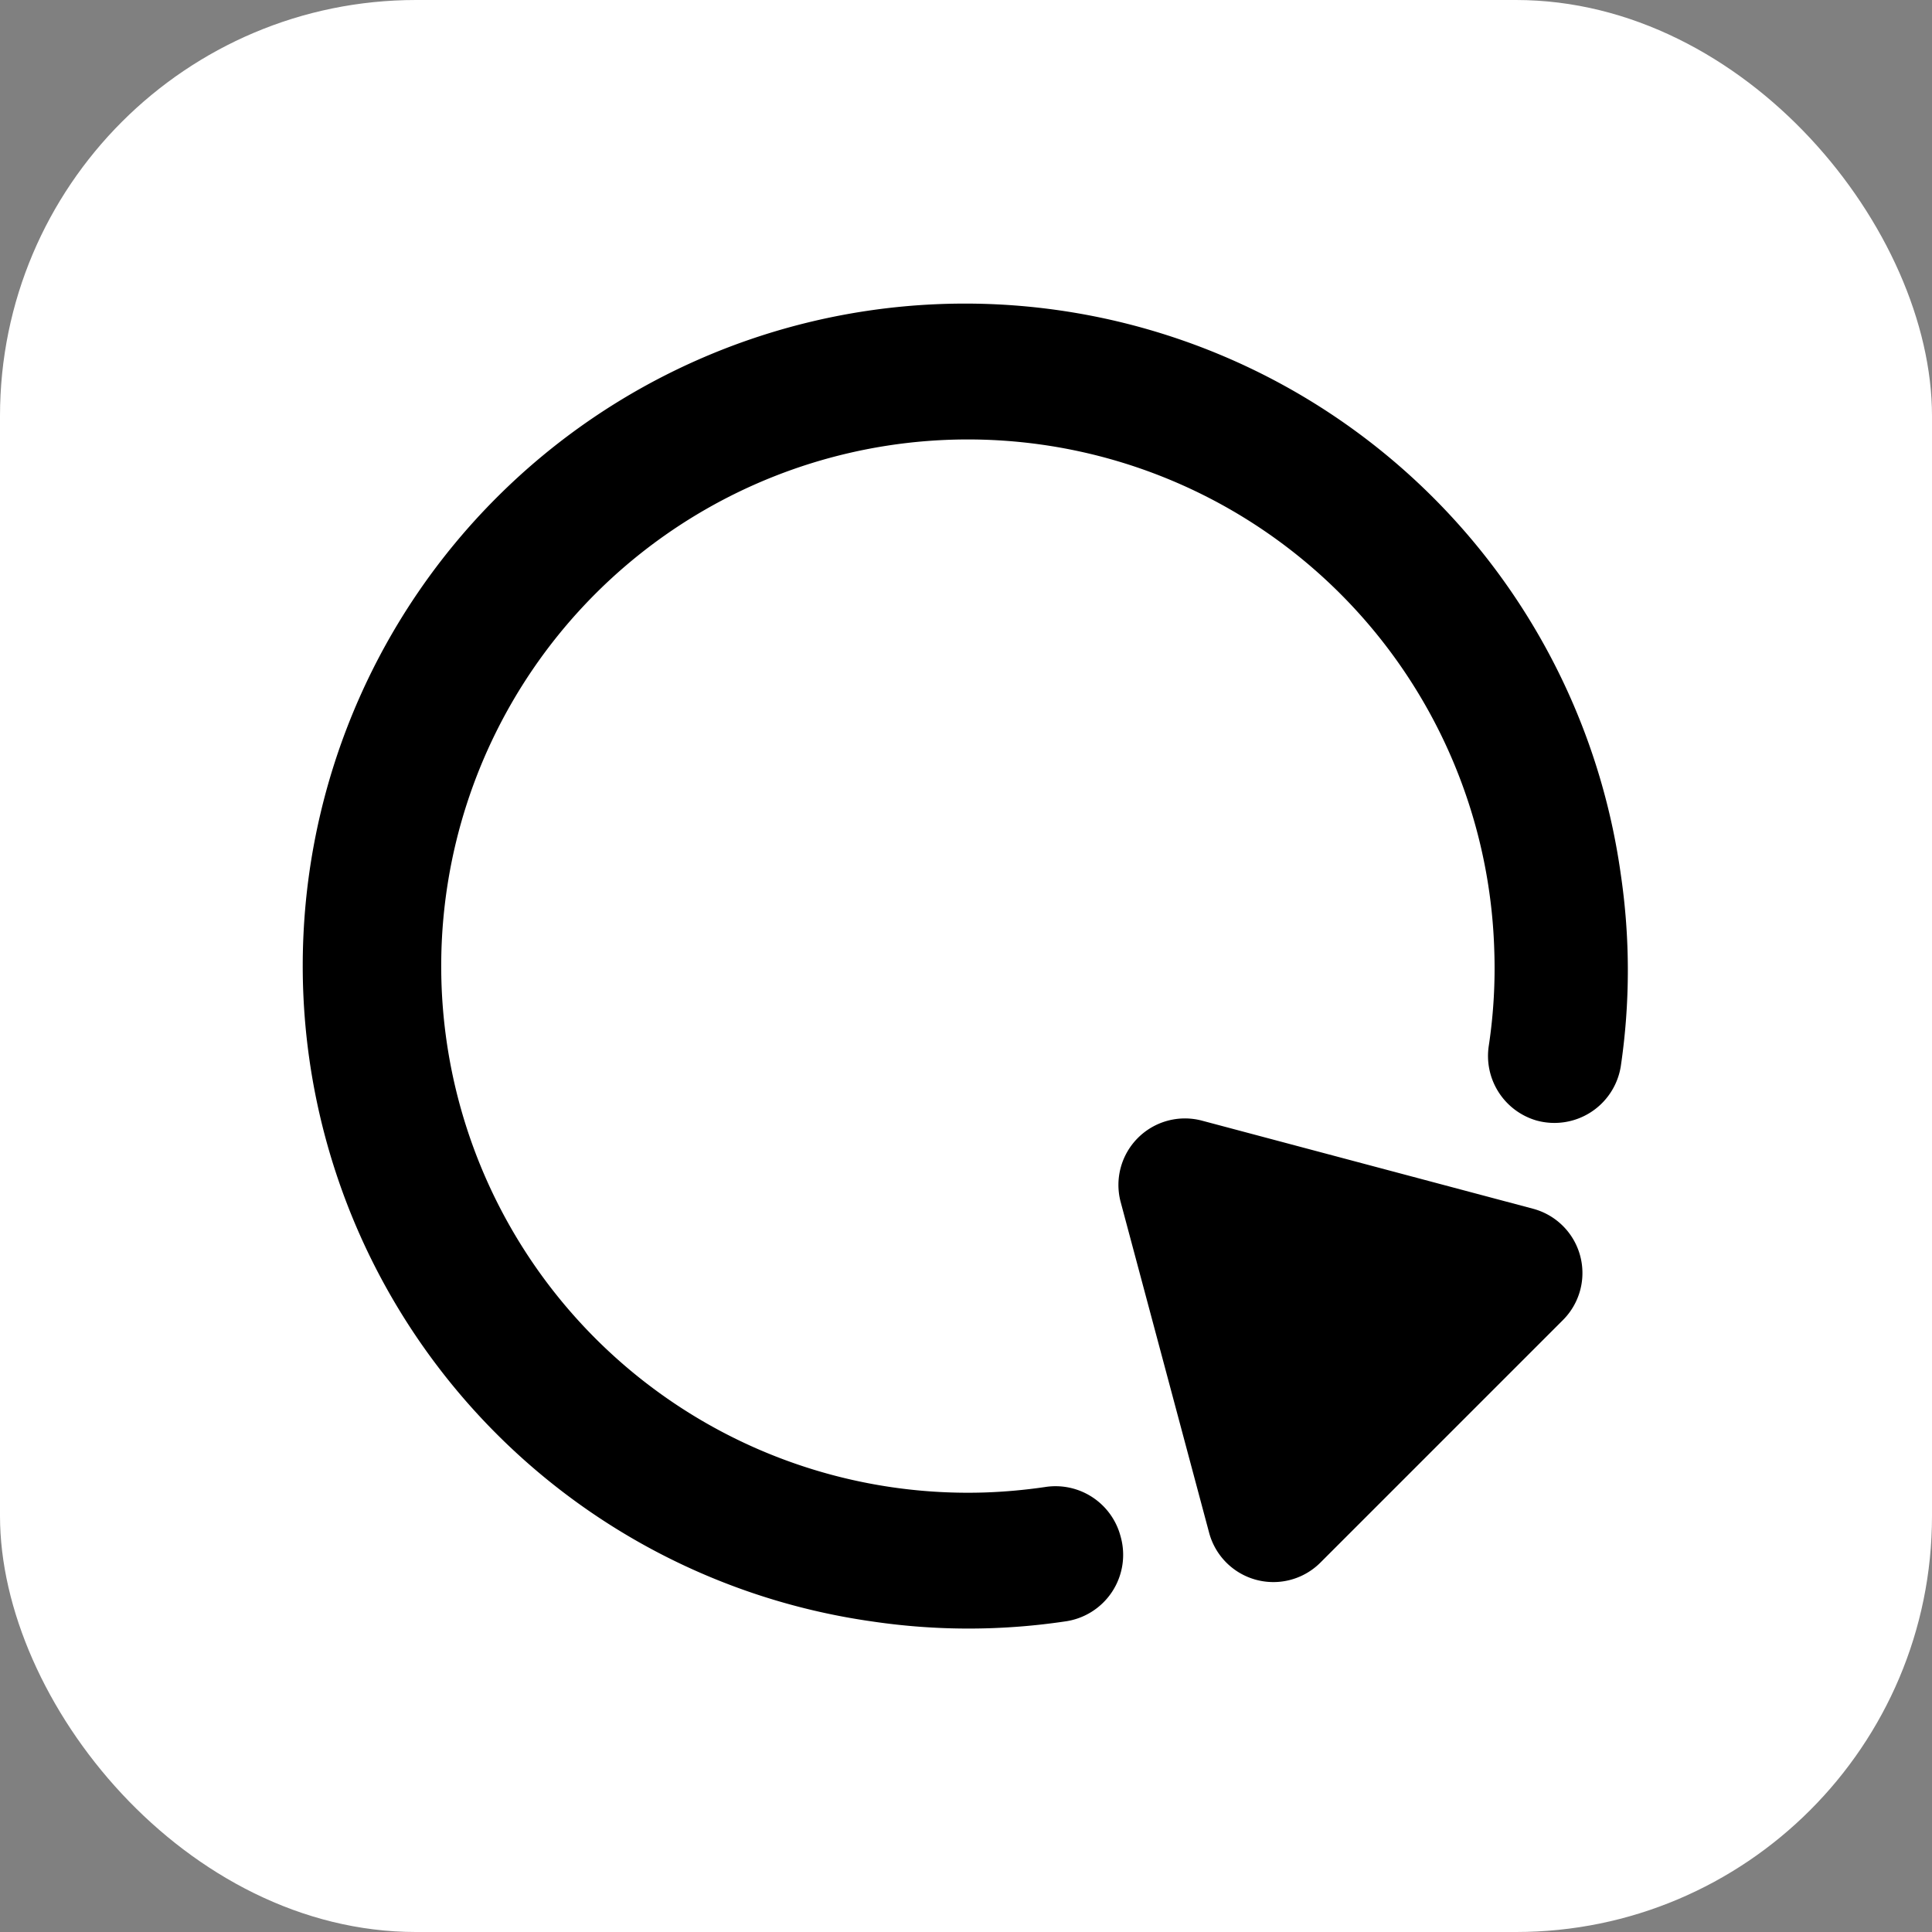 <svg xmlns="http://www.w3.org/2000/svg" viewBox="0 0 53.45 53.45"><rect x="0" y="0" width="53.45" height="53.45" fill="#808080" stroke="none"/><g data-name="Layer 2"><rect width="53.45" height="53.45" rx="11.51" style="fill:#fff"/><path d="M31 42.5a1.86 1.86 0 0 0-2.09-1.36 15.05 15.05 0 0 1-1.66.15 14.57 14.57 0 1 1 14.09-15 14.36 14.36 0 0 1-.15 2.63A1.86 1.86 0 0 0 42.51 31a1.86 1.86 0 0 0 2.33-1.5 18.15 18.15 0 0 0 0-5.31 18.32 18.32 0 1 0-20.7 20.67 18.15 18.15 0 0 0 5.31 0A1.86 1.86 0 0 0 31 42.5Z"/><path d="m31 33.24 2.45 9.16a1.84 1.84 0 0 0 3.08.83l6.71-6.71a1.84 1.84 0 0 0-.83-3.08L33.24 31A1.84 1.84 0 0 0 31 33.24Z"/></g></svg>
